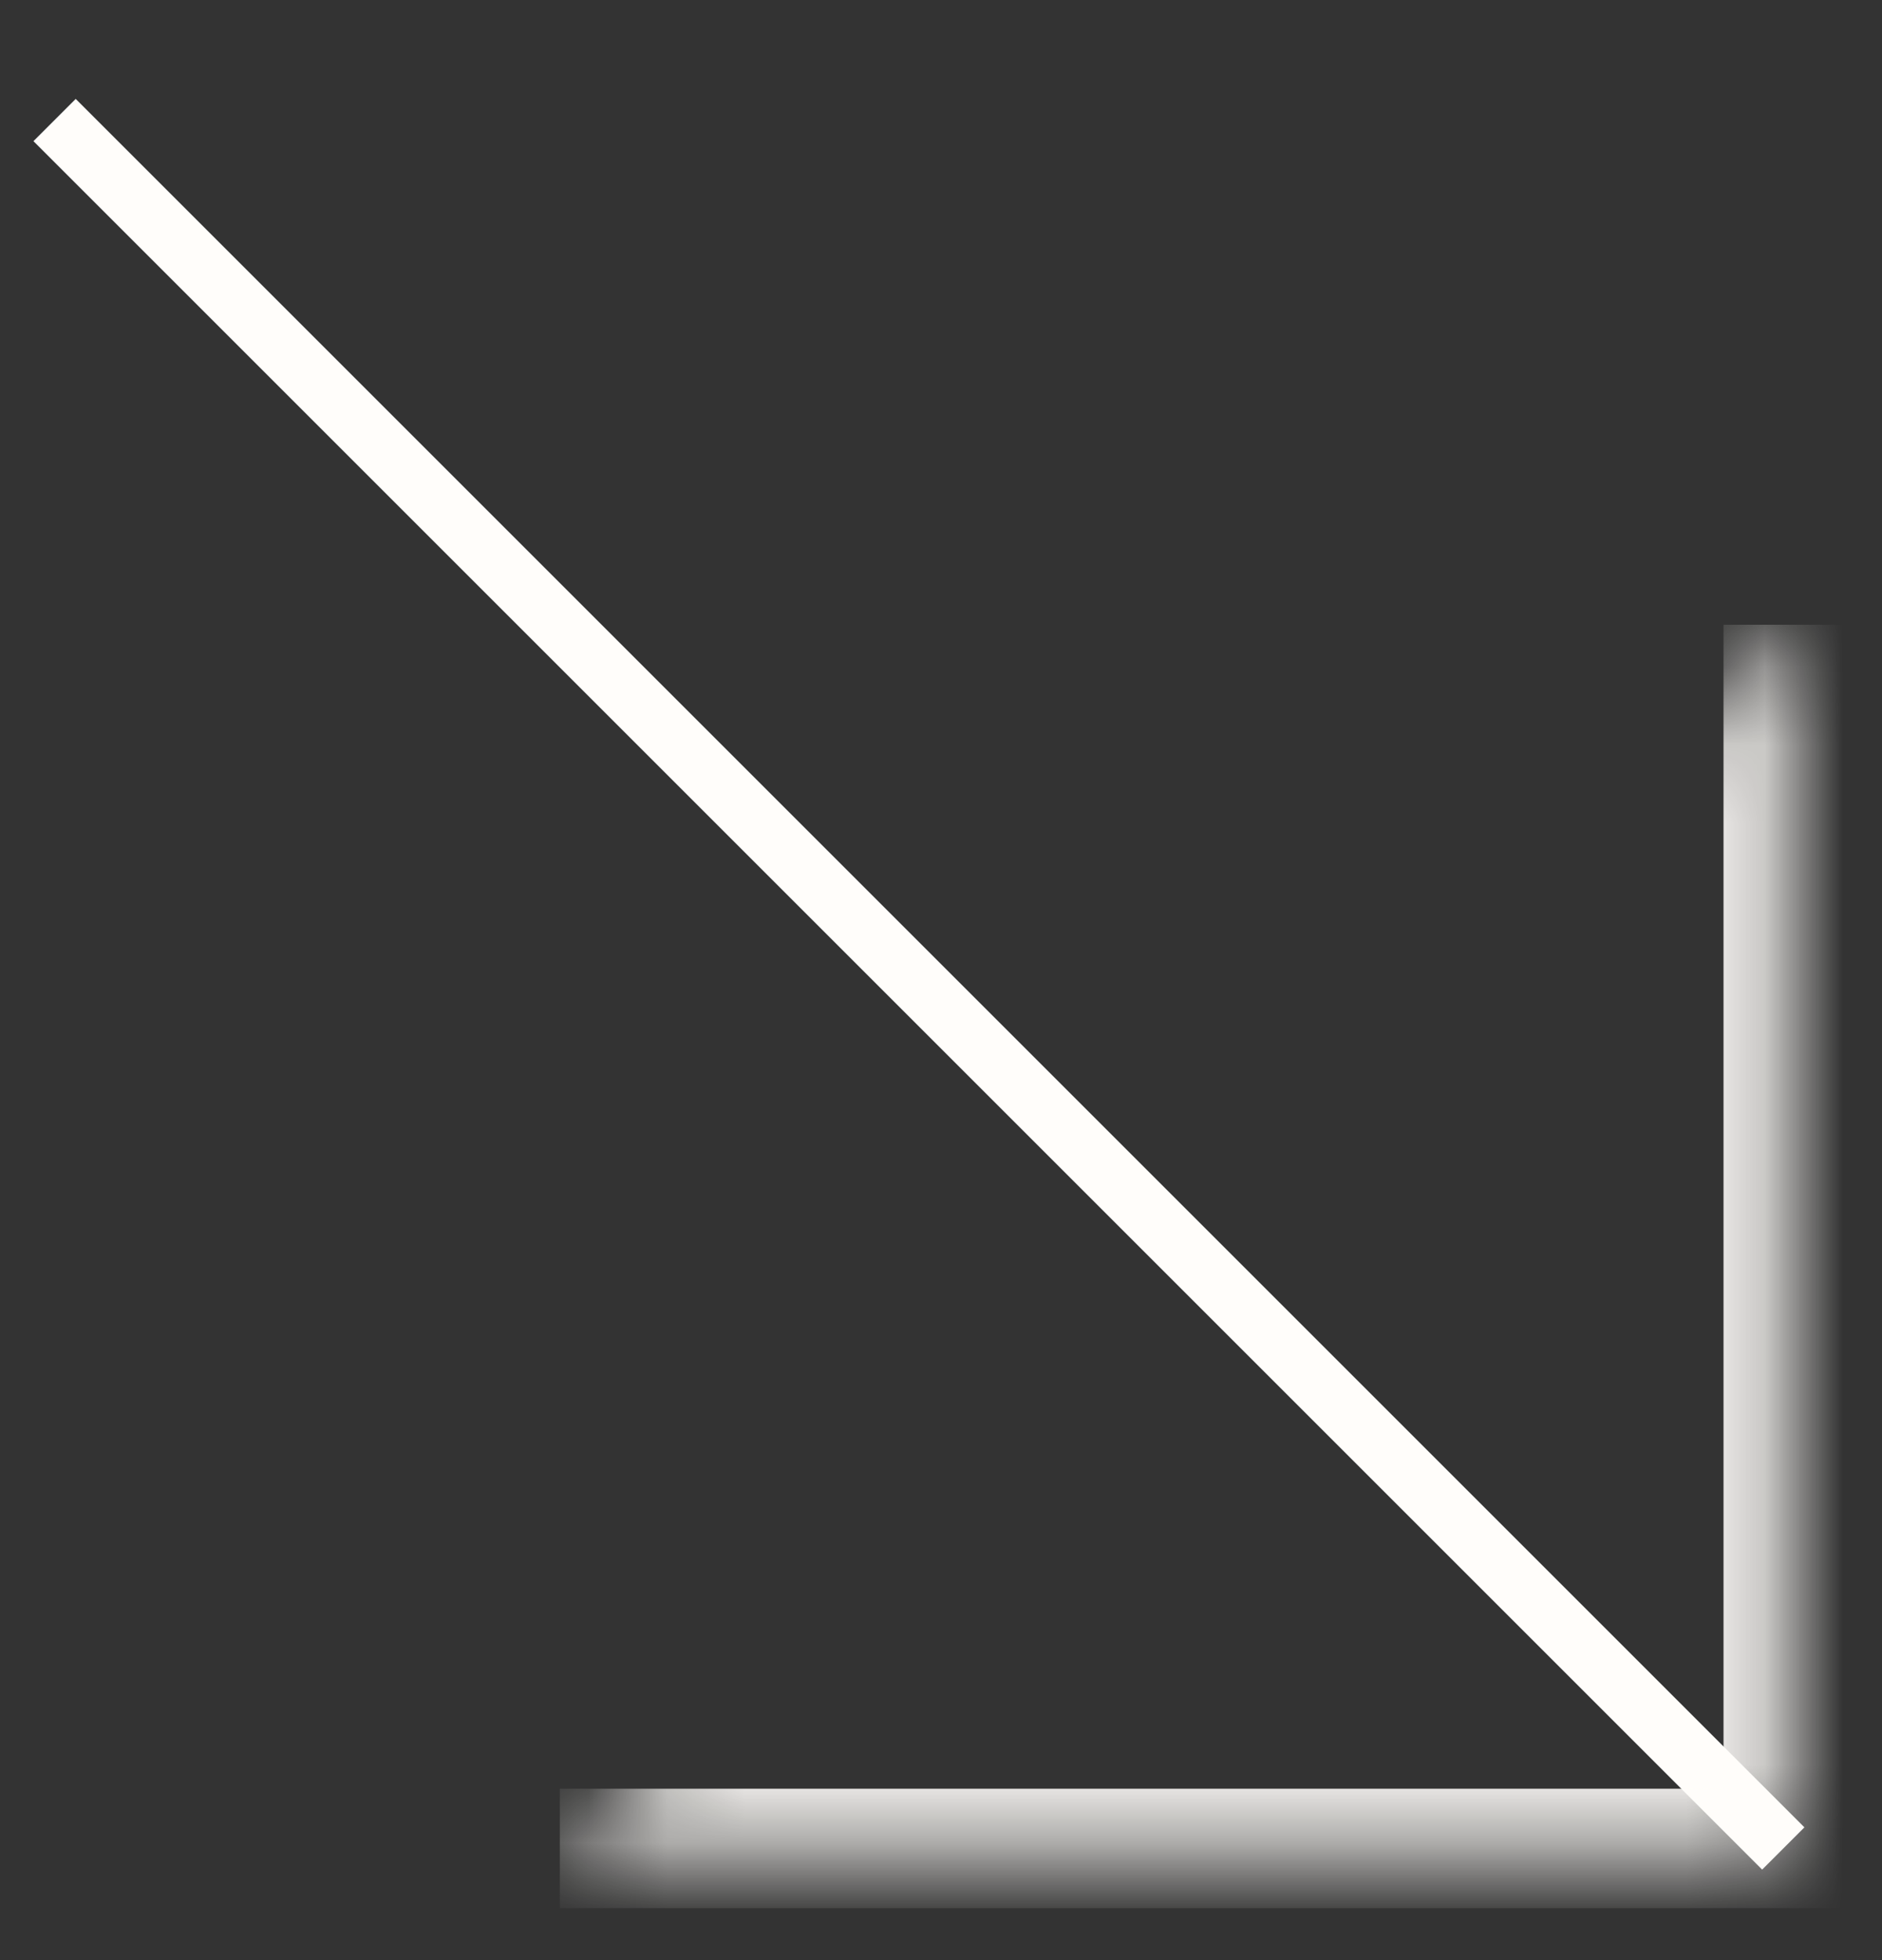 <svg width="24" height="25" viewBox="0 0 24 25" fill="none" xmlns="http://www.w3.org/2000/svg">
<rect x="0" y="0" width="24" height="25" fill="#333333" stroke="none"/>
<path d="M0.696 1.531L22.741 23.576" stroke="#FFFDFA" stroke-width="0.762"/>
<mask id="path-2-inside-1_16012_80" fill="white">
<path d="M22.741 7.968V23.576H7.139"/>
</mask>
<path d="M22.741 23.576V24.338H23.503V23.576H22.741ZM22.741 7.968H21.979V23.576H22.741H23.503V7.968H22.741ZM22.741 23.576V22.814H7.139V23.576V24.338H22.741V23.576Z" fill="#FFFDFA" mask="url(#path-2-inside-1_16012_80)"/>
</svg>

